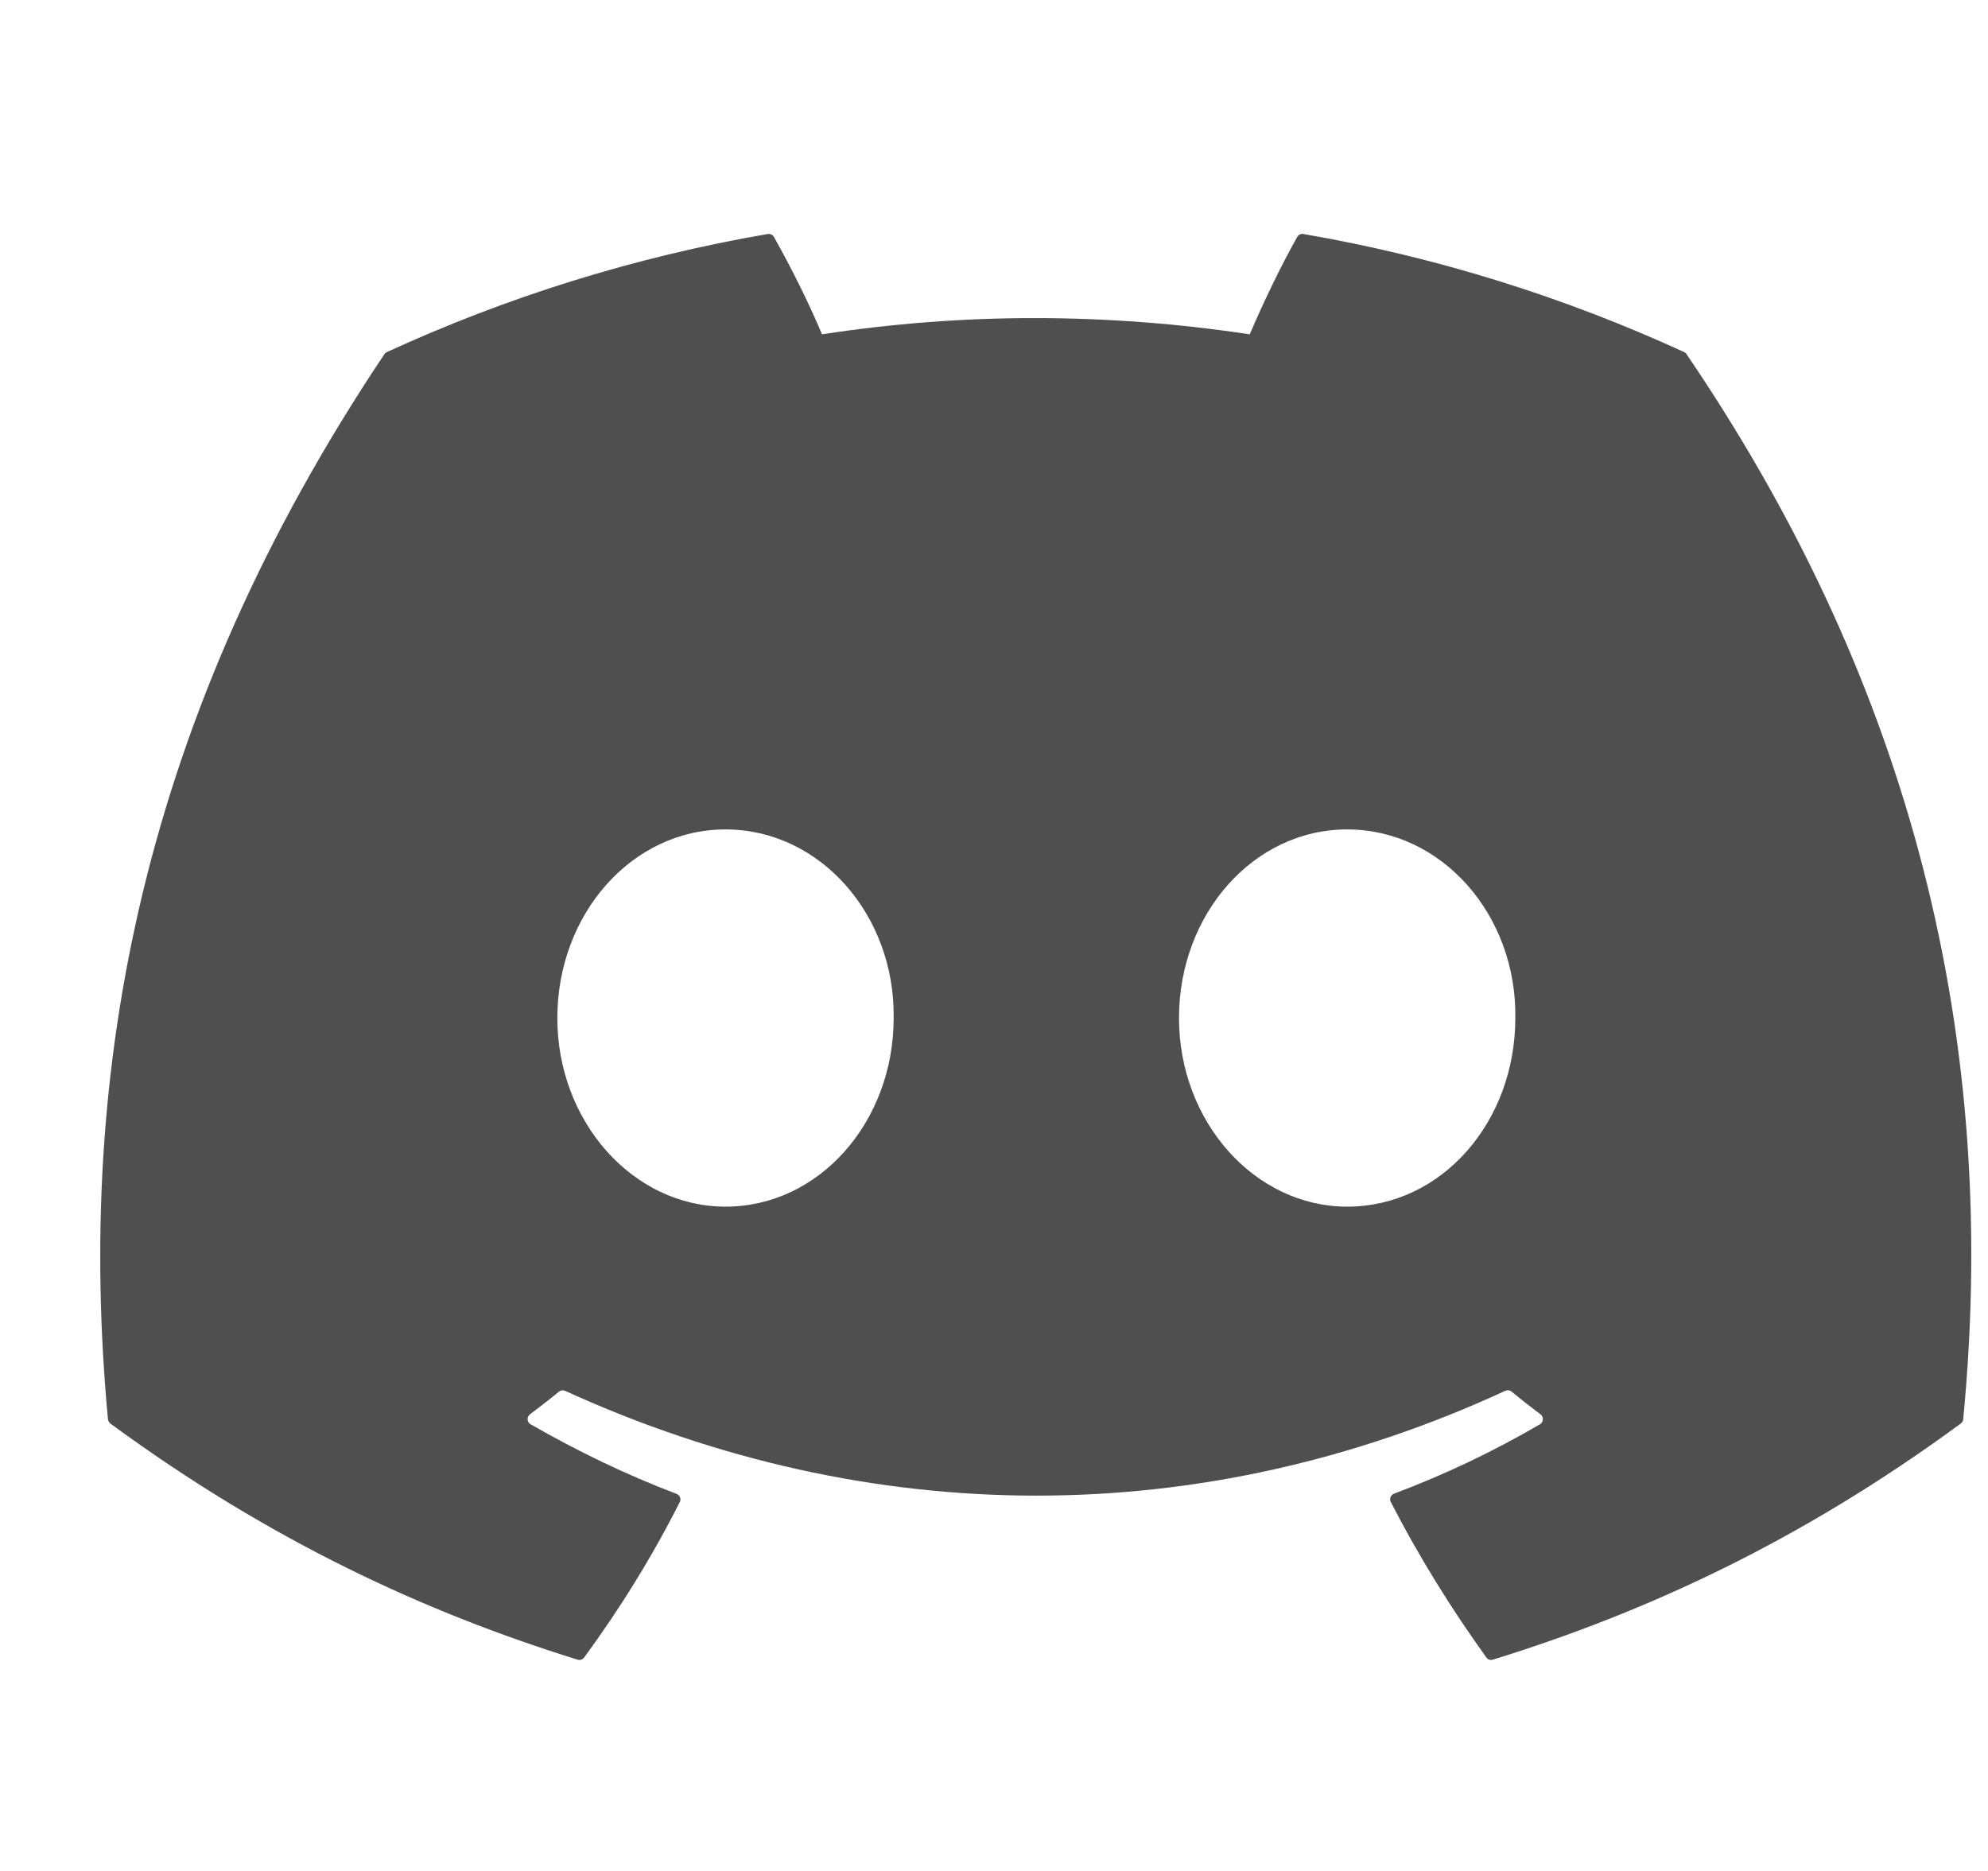 <svg width="17" height="16" viewBox="0 0 17 16" fill="none" xmlns="http://www.w3.org/2000/svg">
<g clip-path="url(#clip0_8770_120)">
<path d="M14.402 3.011C13.382 2.543 12.289 2.198 11.145 2.001C11.124 1.997 11.104 2.007 11.093 2.026C10.952 2.276 10.796 2.602 10.687 2.859C9.457 2.674 8.234 2.674 7.029 2.859C6.92 2.596 6.759 2.276 6.618 2.026C6.607 2.007 6.586 1.998 6.565 2.001C5.422 2.198 4.329 2.542 3.308 3.011C3.3 3.015 3.292 3.021 3.287 3.029C1.213 6.128 0.645 9.151 0.923 12.136C0.925 12.151 0.933 12.165 0.944 12.174C2.313 13.179 3.638 13.789 4.939 14.193C4.96 14.2 4.982 14.192 4.995 14.175C5.303 13.755 5.578 13.311 5.813 12.845C5.827 12.818 5.813 12.786 5.785 12.775C5.35 12.61 4.936 12.409 4.537 12.18C4.505 12.162 4.503 12.117 4.532 12.095C4.616 12.032 4.7 11.967 4.78 11.901C4.794 11.889 4.814 11.886 4.832 11.894C7.45 13.089 10.285 13.089 12.872 11.894C12.889 11.886 12.91 11.888 12.925 11.9C13.005 11.966 13.089 12.032 13.173 12.095C13.202 12.117 13.2 12.162 13.169 12.18C12.77 12.413 12.356 12.61 11.92 12.774C11.892 12.785 11.879 12.818 11.893 12.845C12.133 13.311 12.408 13.754 12.71 14.174C12.722 14.192 12.745 14.2 12.766 14.193C14.073 13.789 15.399 13.179 16.767 12.174C16.779 12.165 16.787 12.152 16.788 12.137C17.122 8.686 16.23 5.688 14.423 3.03C14.418 3.021 14.411 3.015 14.402 3.011ZM6.204 10.319C5.415 10.319 4.766 9.595 4.766 8.706C4.766 7.817 5.403 7.093 6.204 7.093C7.011 7.093 7.654 7.823 7.642 8.706C7.642 9.595 7.005 10.319 6.204 10.319ZM11.52 10.319C10.732 10.319 10.082 9.595 10.082 8.706C10.082 7.817 10.719 7.093 11.52 7.093C12.328 7.093 12.971 7.823 12.958 8.706C12.958 9.595 12.328 10.319 11.52 10.319Z" fill="#4F4F4F"/>
</g>
<defs>
<clipPath id="clip0_8770_120">
<rect width="16" height="16" fill="white" transform="translate(0.857)"/>
</clipPath>
</defs>
</svg>
